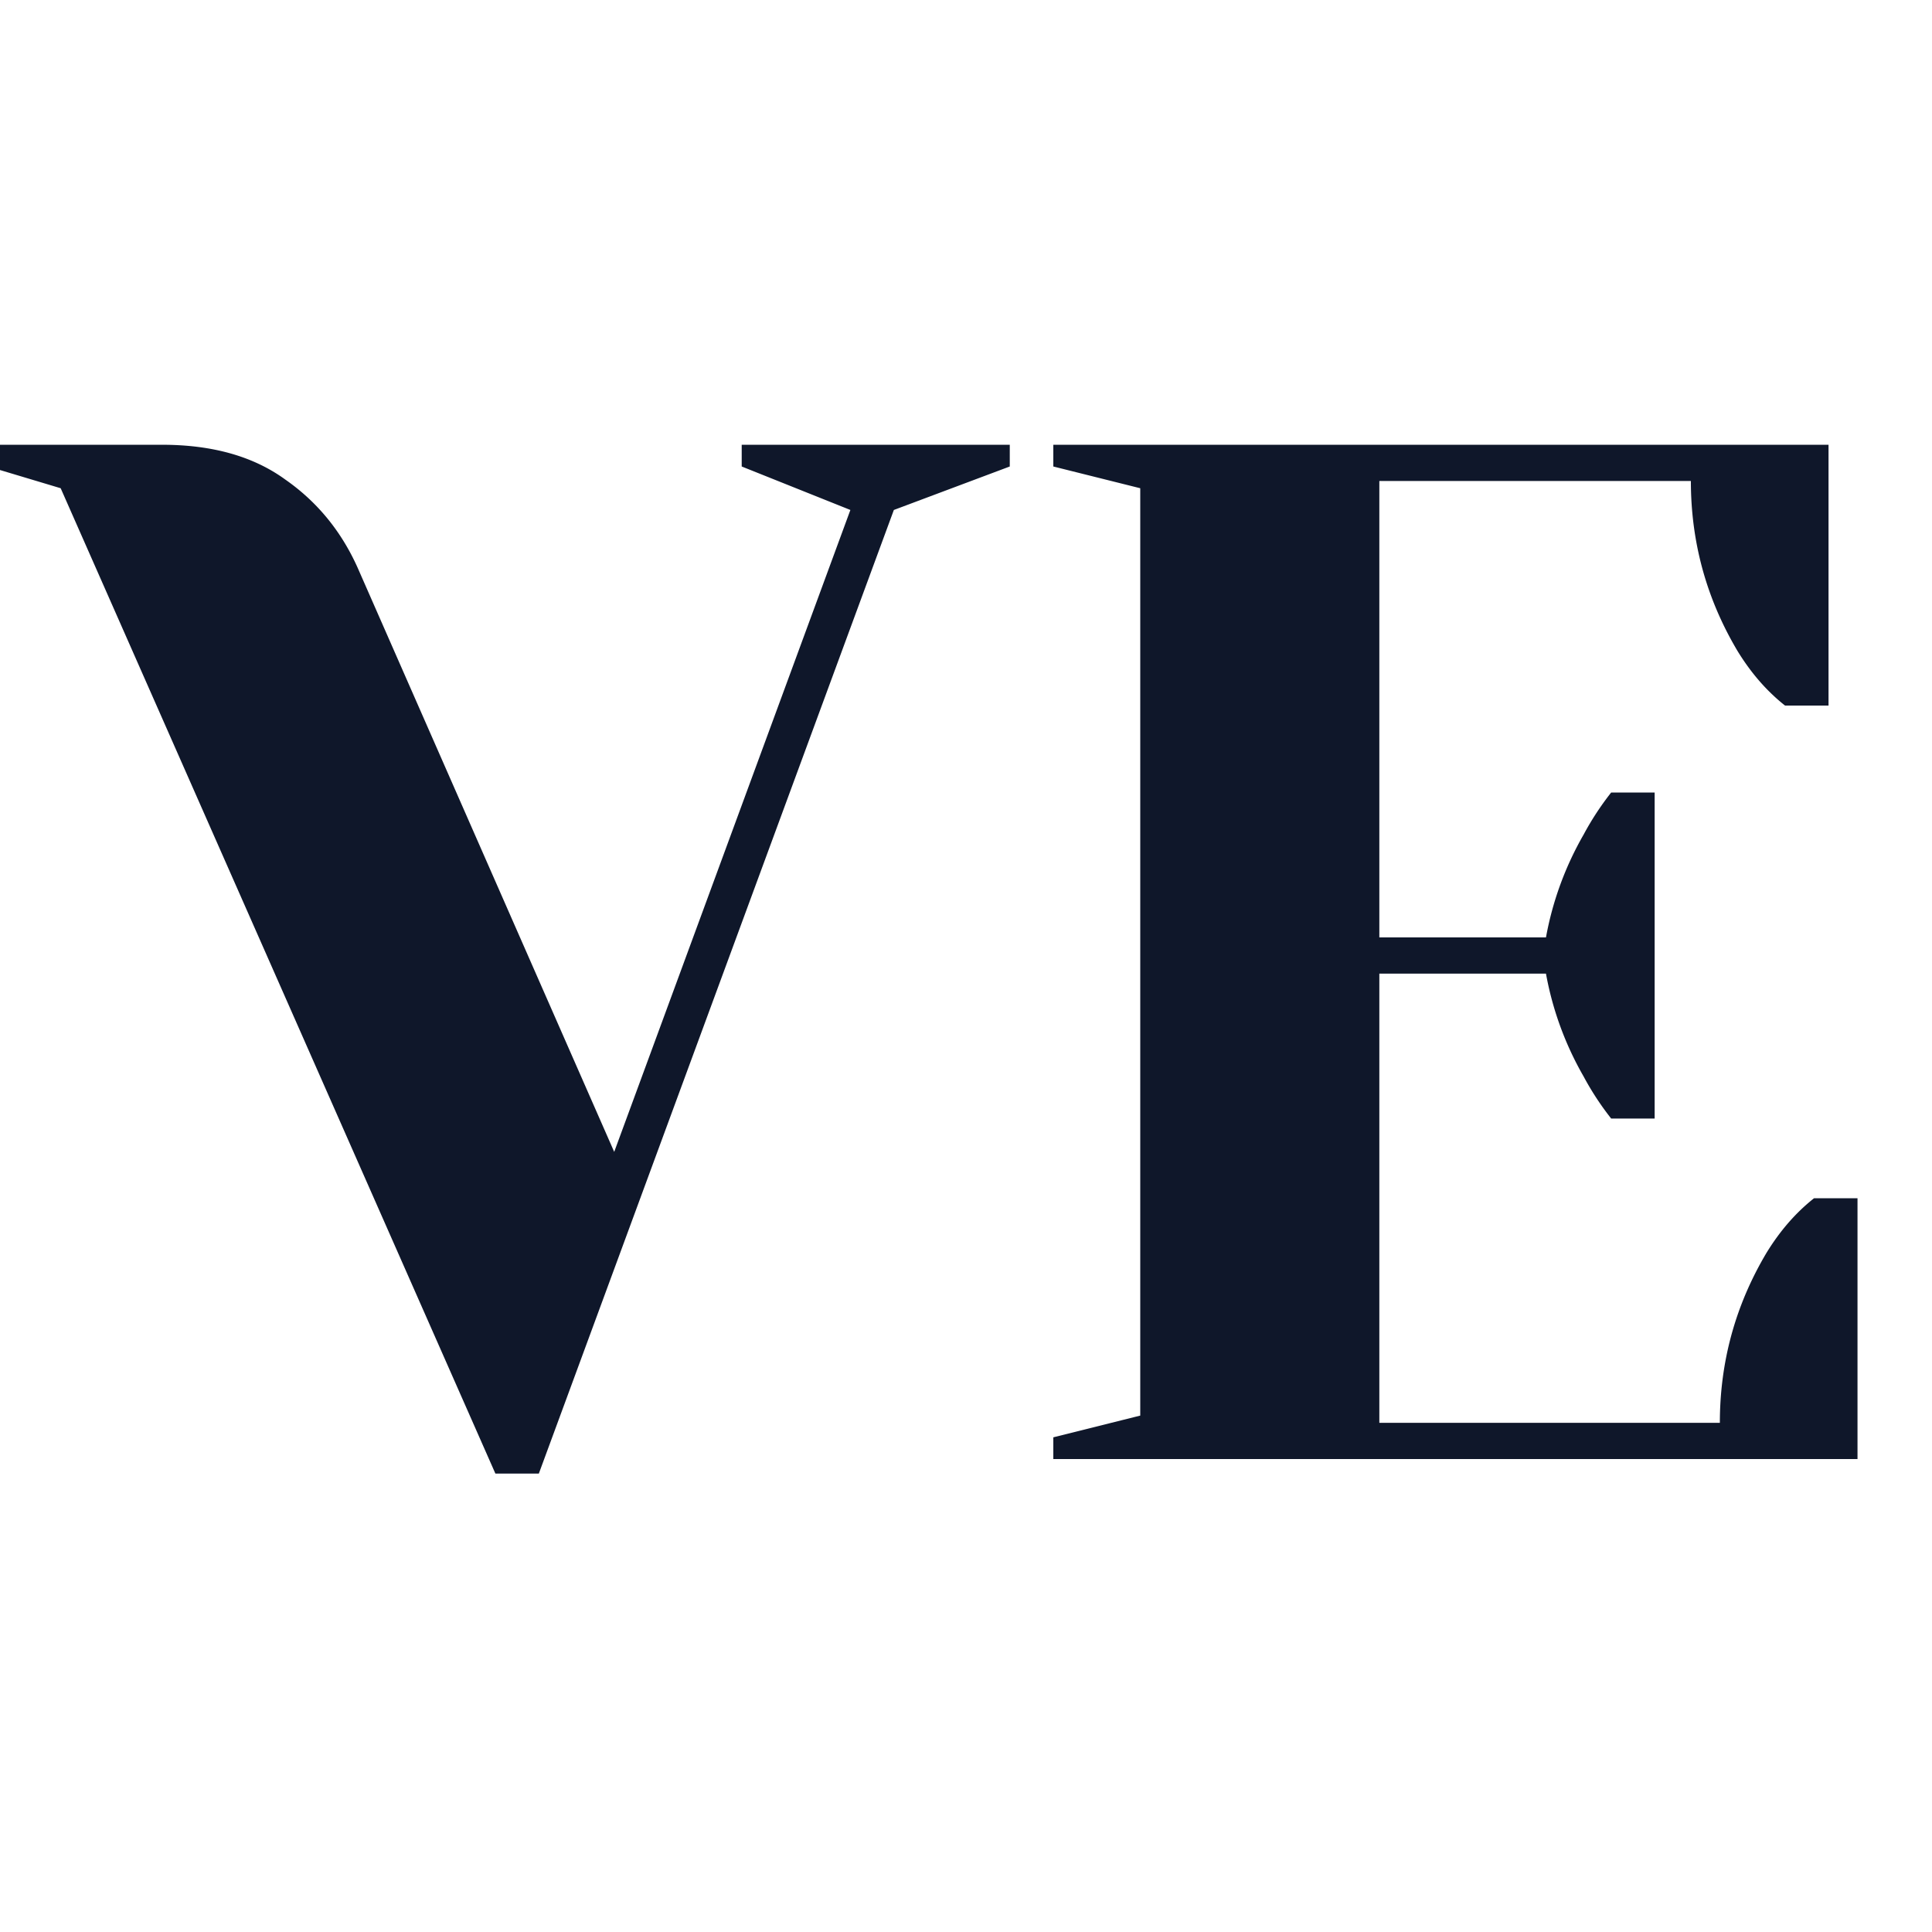 <svg width="192" height="192" fill="none" xmlns="http://www.w3.org/2000/svg"><g clip-path="url(#clip0_203_6)"><style>@media (prefers-color-scheme:dark){.a{fill:#f8fafc}}</style><path class="a" d="m6.03 48.52-7.2-2.16V44.2h17.28c4.993 0 9.073 1.152 12.24 3.456 3.169 2.208 5.569 5.136 7.2 8.784l25.489 58.032L84.51 50.68l-10.8-4.32V44.2h26.64v2.16l-11.52 4.32-35.28 95.76h-4.32L6.03 48.52Zm98.647 94.32 8.64-2.16V48.52l-8.64-2.16V44.2h77.04v25.92h-4.32c-1.824-1.44-3.408-3.264-4.752-5.472-3.072-5.184-4.608-10.8-4.608-16.848h-30.96v45.36h16.56a31.927 31.927 0 0 1 3.744-10.224 28.358 28.358 0 0 1 2.736-4.176h4.32v32.4h-4.32a28.358 28.358 0 0 1-2.736-4.176 31.927 31.927 0 0 1-3.744-10.224h-16.56v44.64h33.84c0-6.048 1.536-11.664 4.608-16.848 1.344-2.208 2.928-4.032 4.752-5.472h4.32V145h-79.92v-2.16Z" fill="#0F172A"/></g><defs><clipPath id="clip0_203_6"><path fill="#fff" d="M0 0h192v192H0z"/></clipPath></defs></svg>